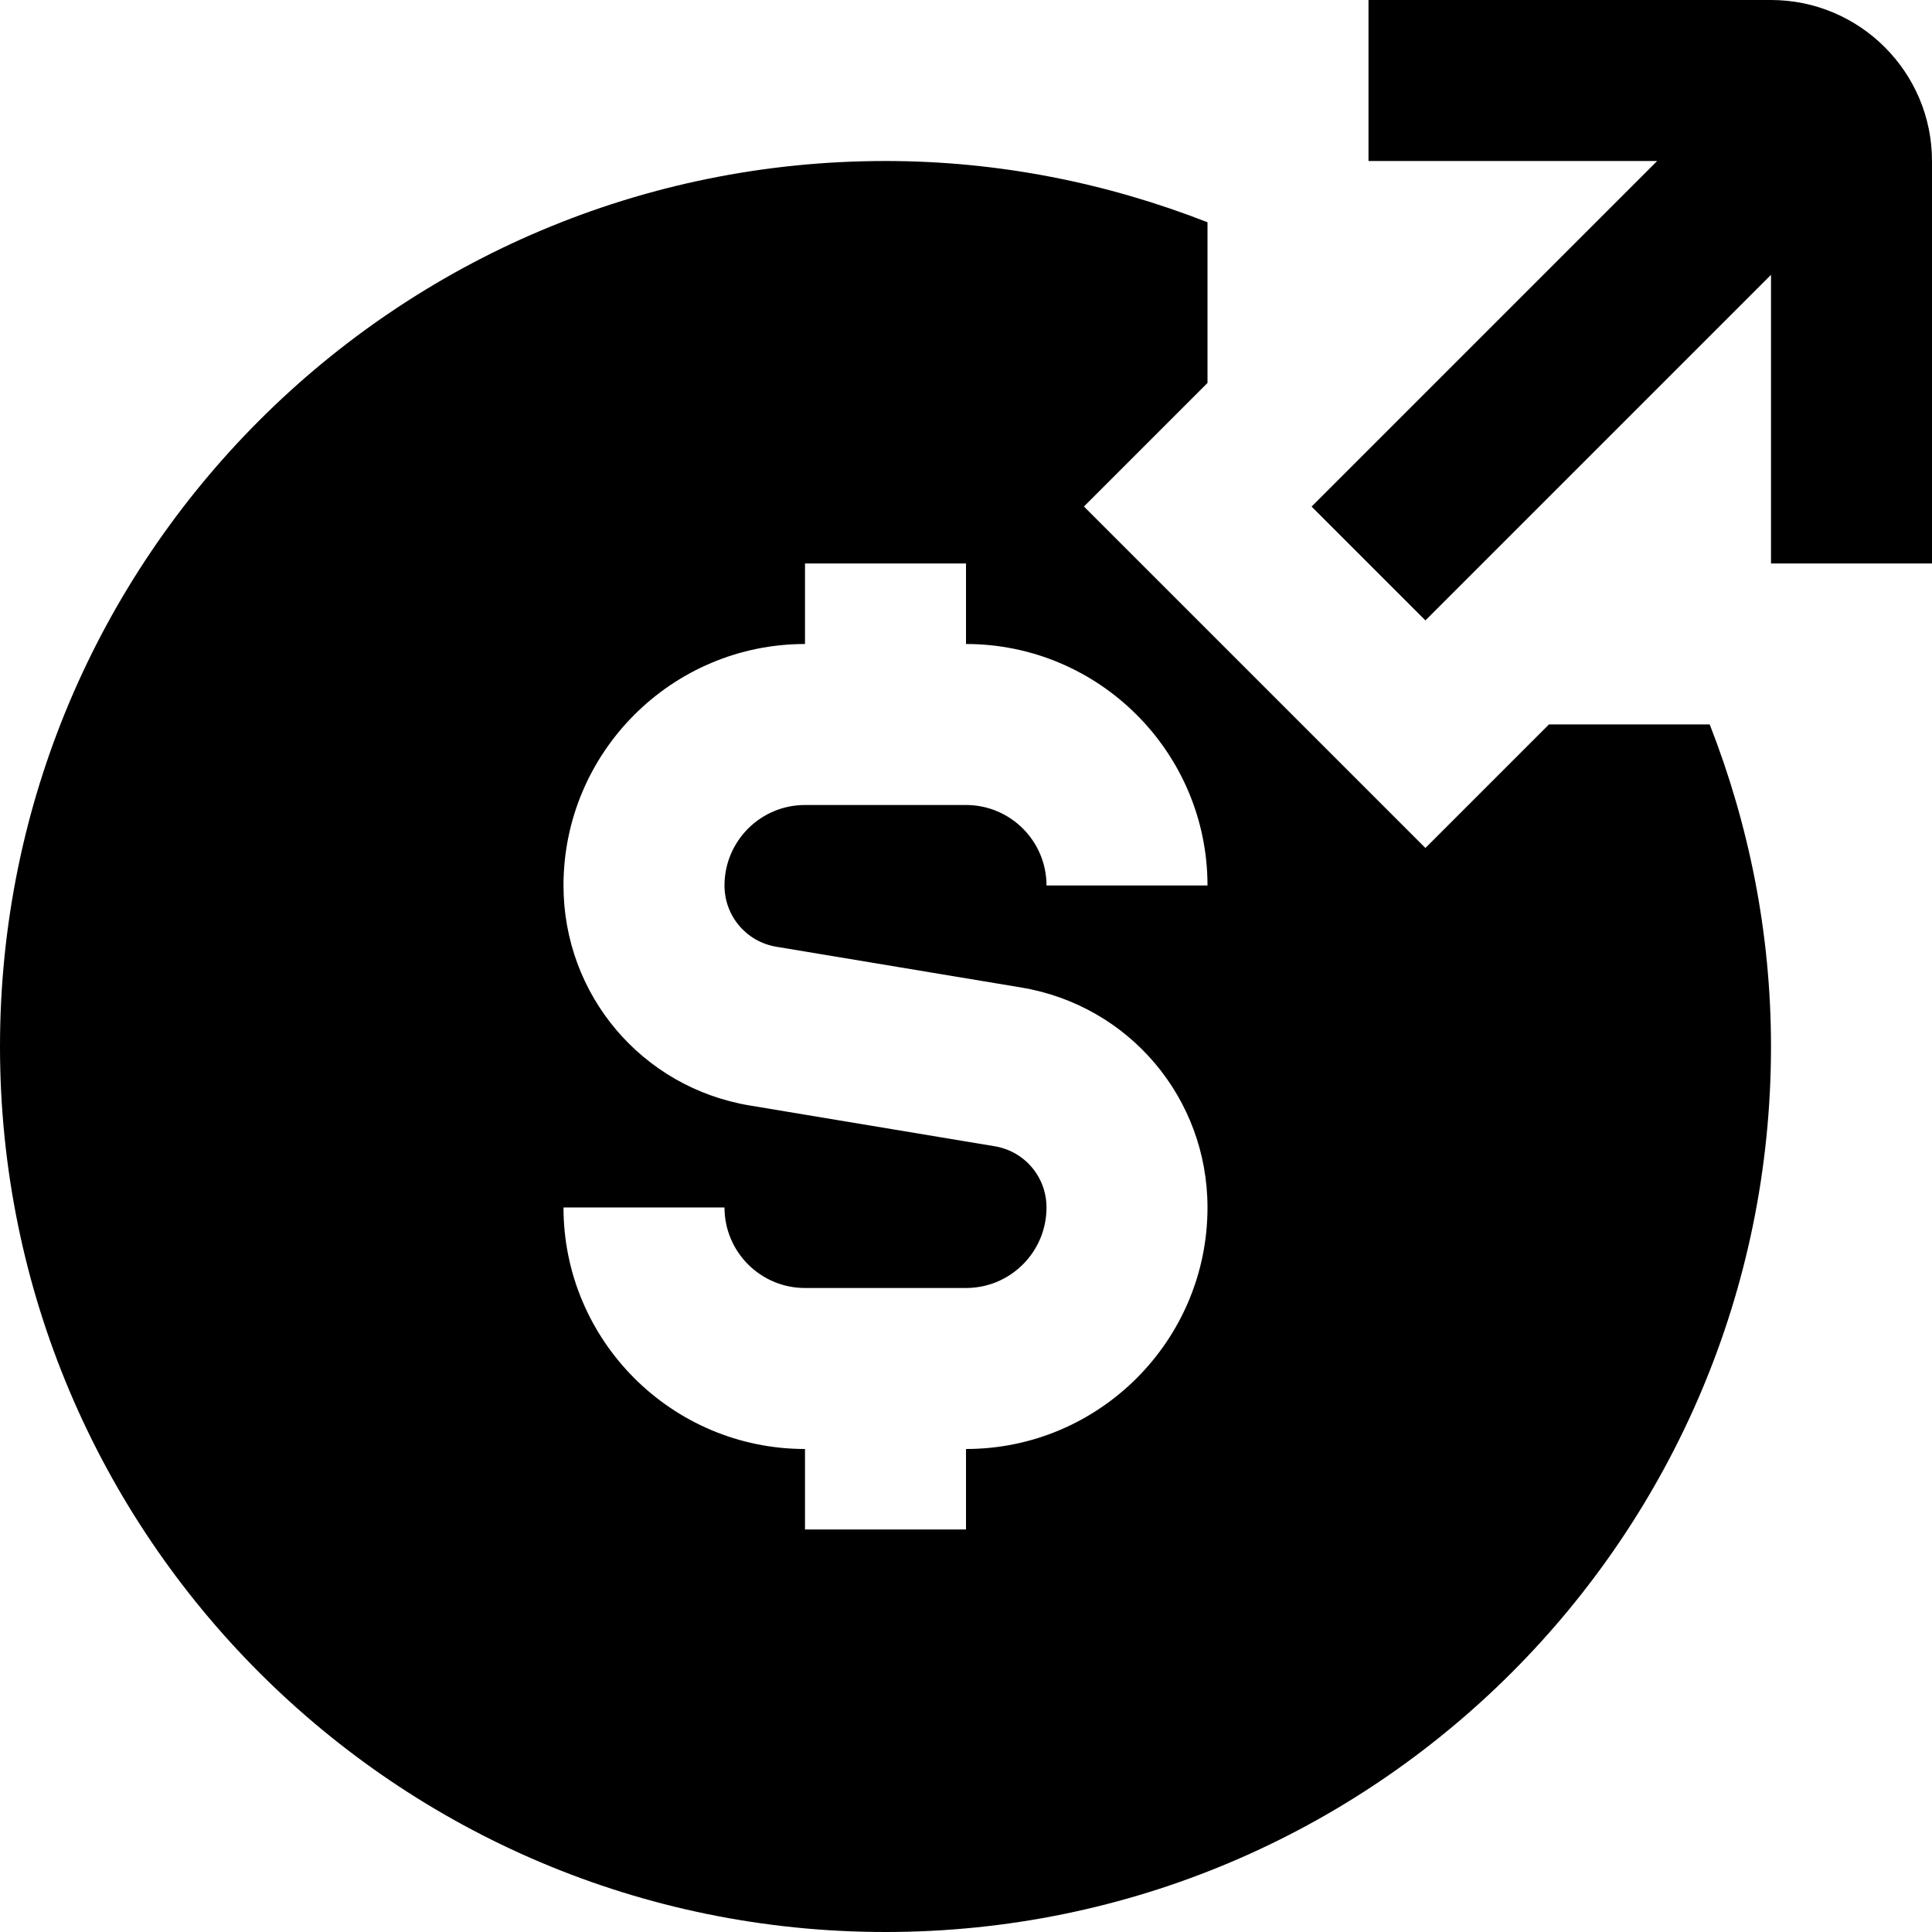 <?xml version="1.0" encoding="UTF-8"?>
<svg xmlns="http://www.w3.org/2000/svg" id="Layer_1" data-name="Layer 1" viewBox="0 0 24 24">
  <path d="m24,2v5h-2v-3.586l-4.293,4.293-1.414-1.414,4.293-4.293h-3.586V0h5c1.103,0,2,.897,2,2Zm-2.761,7c.485,1.241.761,2.587.761,4,0,6.075-4.925,11-11,11S0,19.075,0,13,4.925,2,11,2c1.413,0,2.759.276,4,.761v1.996l-1.535,1.535,4.242,4.242,1.535-1.535h1.996Zm-12.239,2c0-.552.448-1,1-1h2c.552,0,1,.448,1,1h2c0-1.654-1.346-3-3-3v-1h-2v1c-1.654,0-3,1.346-3,3,0,1.359.974,2.51,2.315,2.733l3.04.506c.374.062.645.382.645.761,0,.552-.448,1-1,1h-2c-.552,0-1-.448-1-1h-2c0,1.654,1.346,3,3,3v1h2v-1c1.654,0,3-1.346,3-3,0-1.359-.974-2.51-2.315-2.733l-3.04-.506c-.374-.062-.645-.382-.645-.761Z"/>
</svg>
